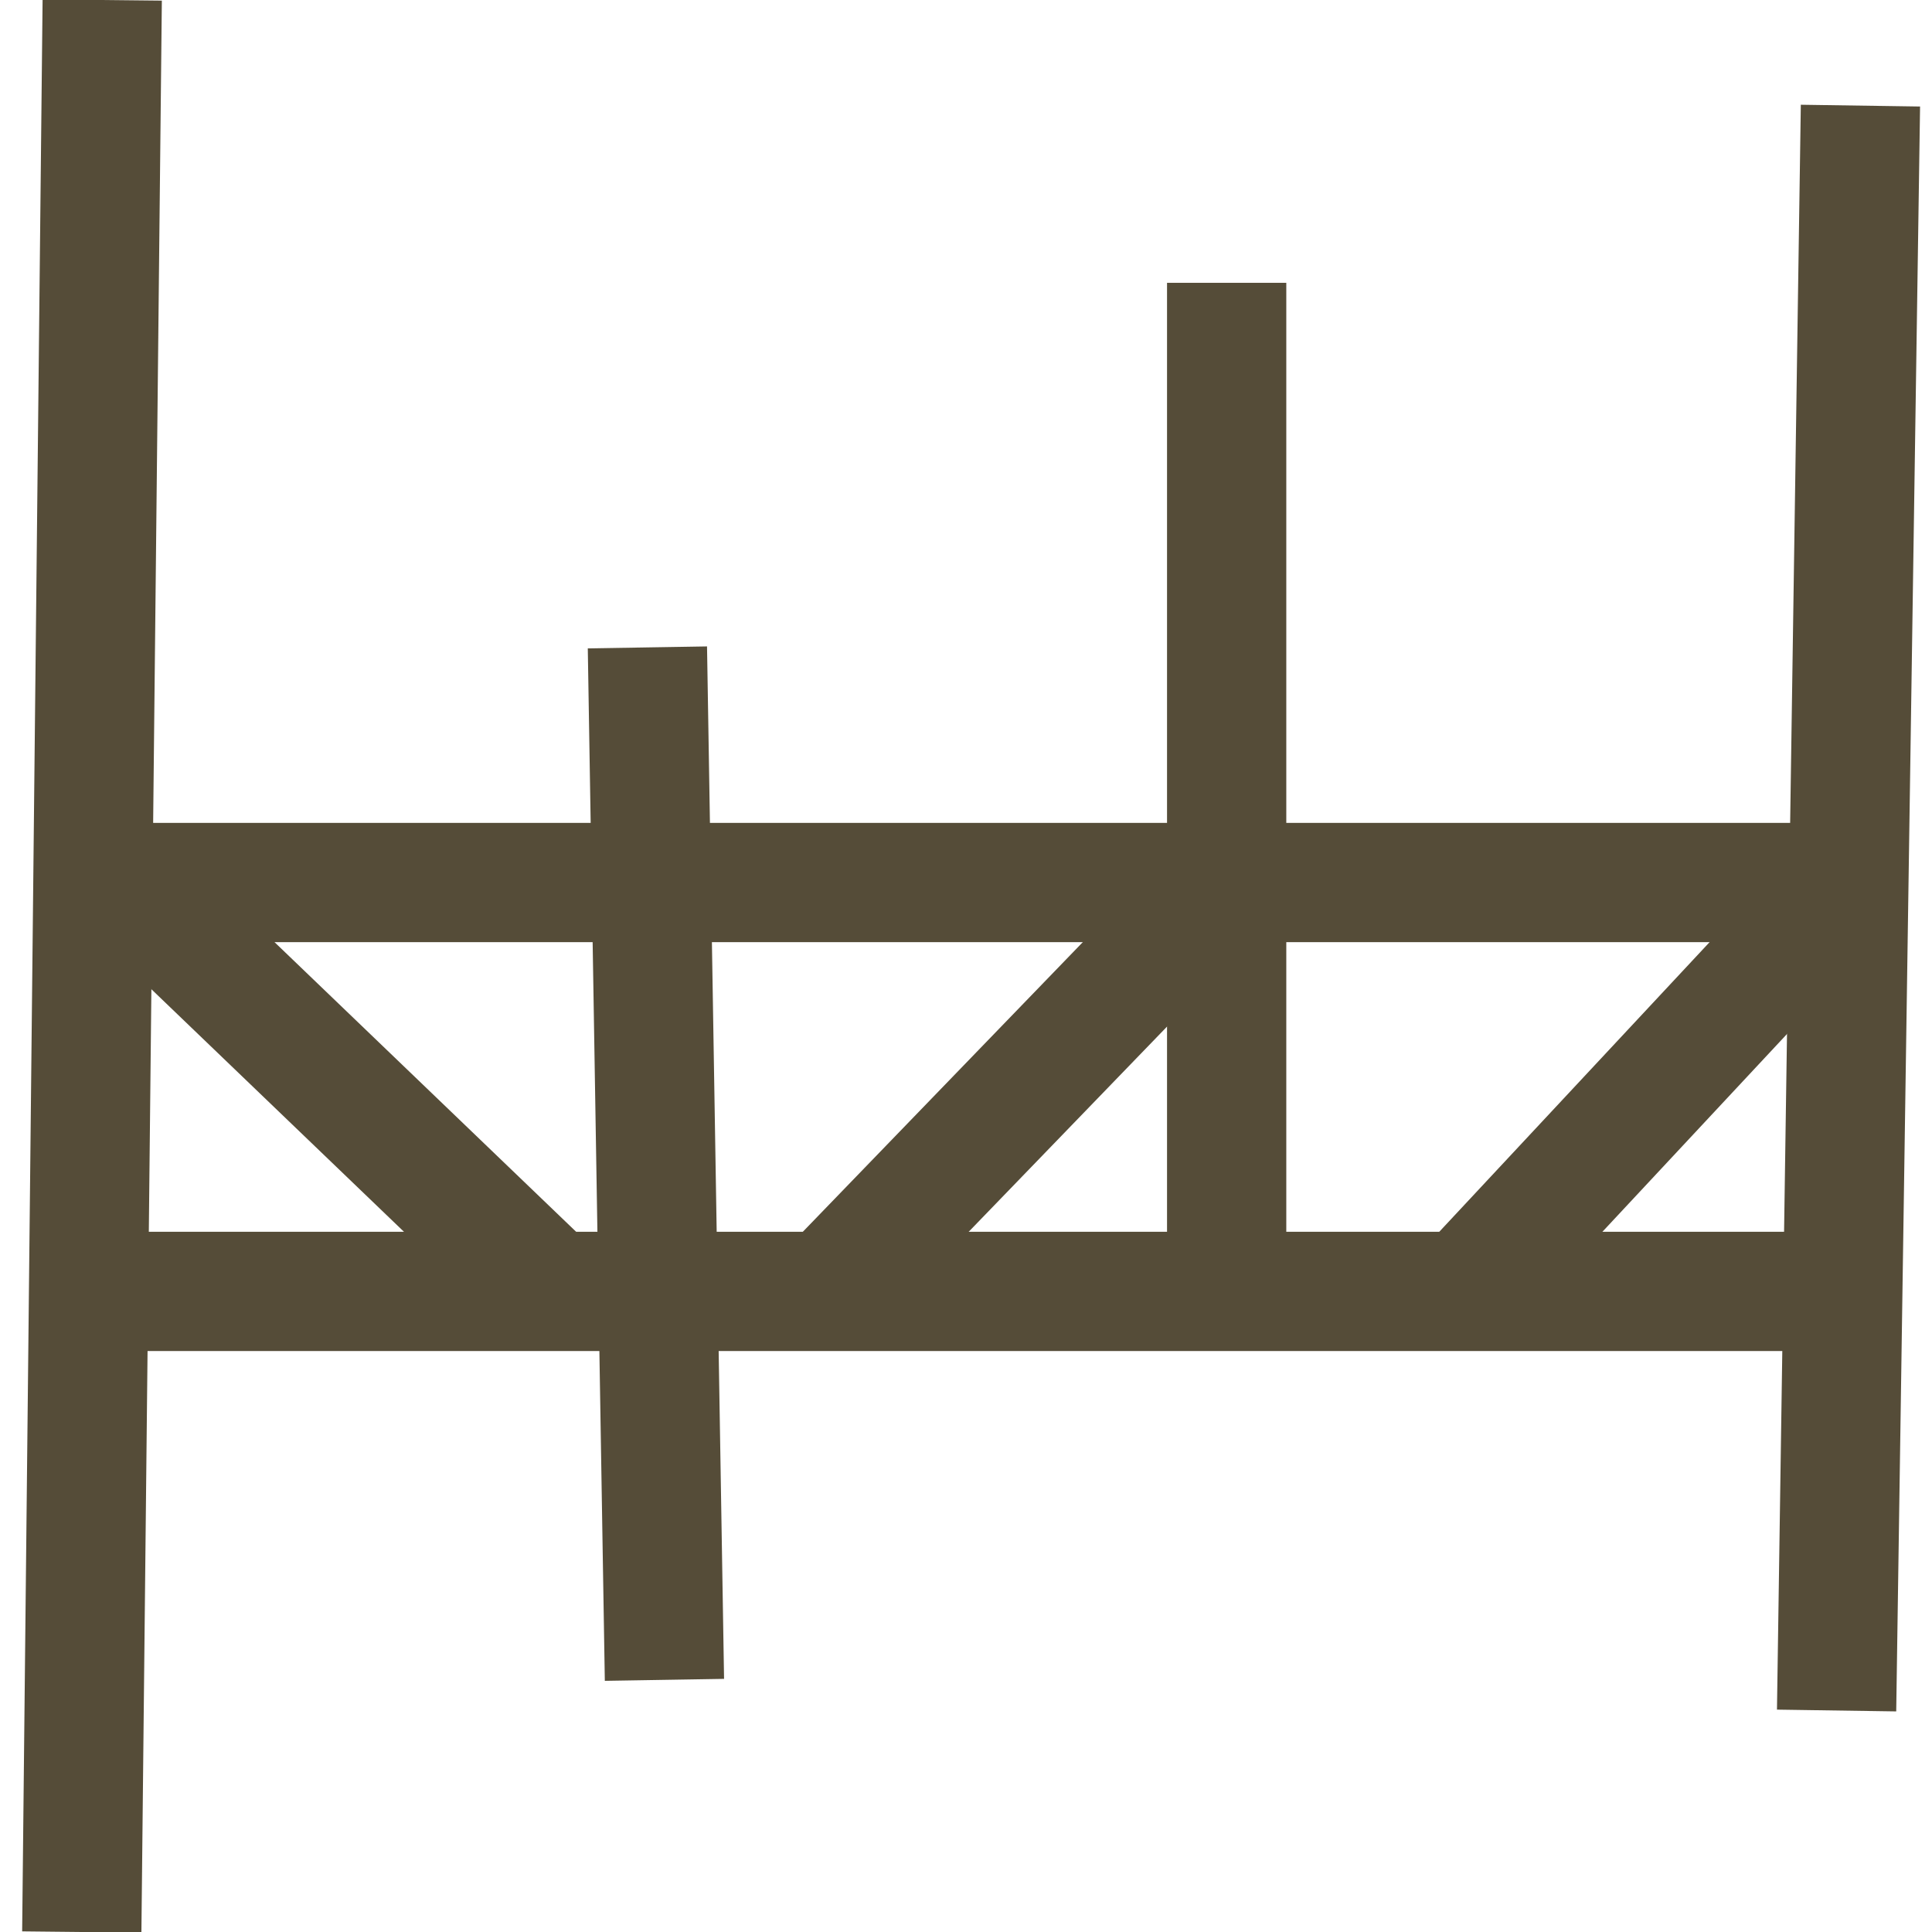 <?xml version="1.0" encoding="UTF-8"?>
<svg data-bbox="2.4 0 52.2 56.7" viewBox="0 0 56.7 56.7" xmlns="http://www.w3.org/2000/svg" data-type="ugc">
    <g opacity=".9">
        <path d="m3 0-.6 56.7" fill="#646059" stroke-miterlimit="10" stroke="#423922" stroke-width="3.5"/>
        <path d="M53.3 37.9H3.2" fill="#646059" stroke-miterlimit="10" stroke="#423922" stroke-width="3.5"/>
        <path d="M3.3 25.9h50" stroke="#423922" stroke-width="3.5" fill="none"/>
        <path d="m43 37.9 11.2-12" fill="#646059" stroke-miterlimit="10" stroke="#423922" stroke-width="3.5"/>
        <path d="m36 25.8-11.6 12" stroke="#423922" stroke-width="3.5" fill="none"/>
        <path d="M36 38.4V8.3" fill="#646059" stroke-miterlimit="10" stroke="#423922" stroke-width="3.5"/>
        <path d="m19 19 .5 30.3z" stroke="#423922" stroke-width="3.5" fill="none"/>
        <path d="m53.9 50.2.7-47.1" fill="#646059" stroke-miterlimit="10" stroke="#423922" stroke-width="3.5"/>
        <path d="M16.1 37.8 3.5 25.7" stroke="#423922" stroke-width="3.5" fill="none"/>
    </g>
</svg>
